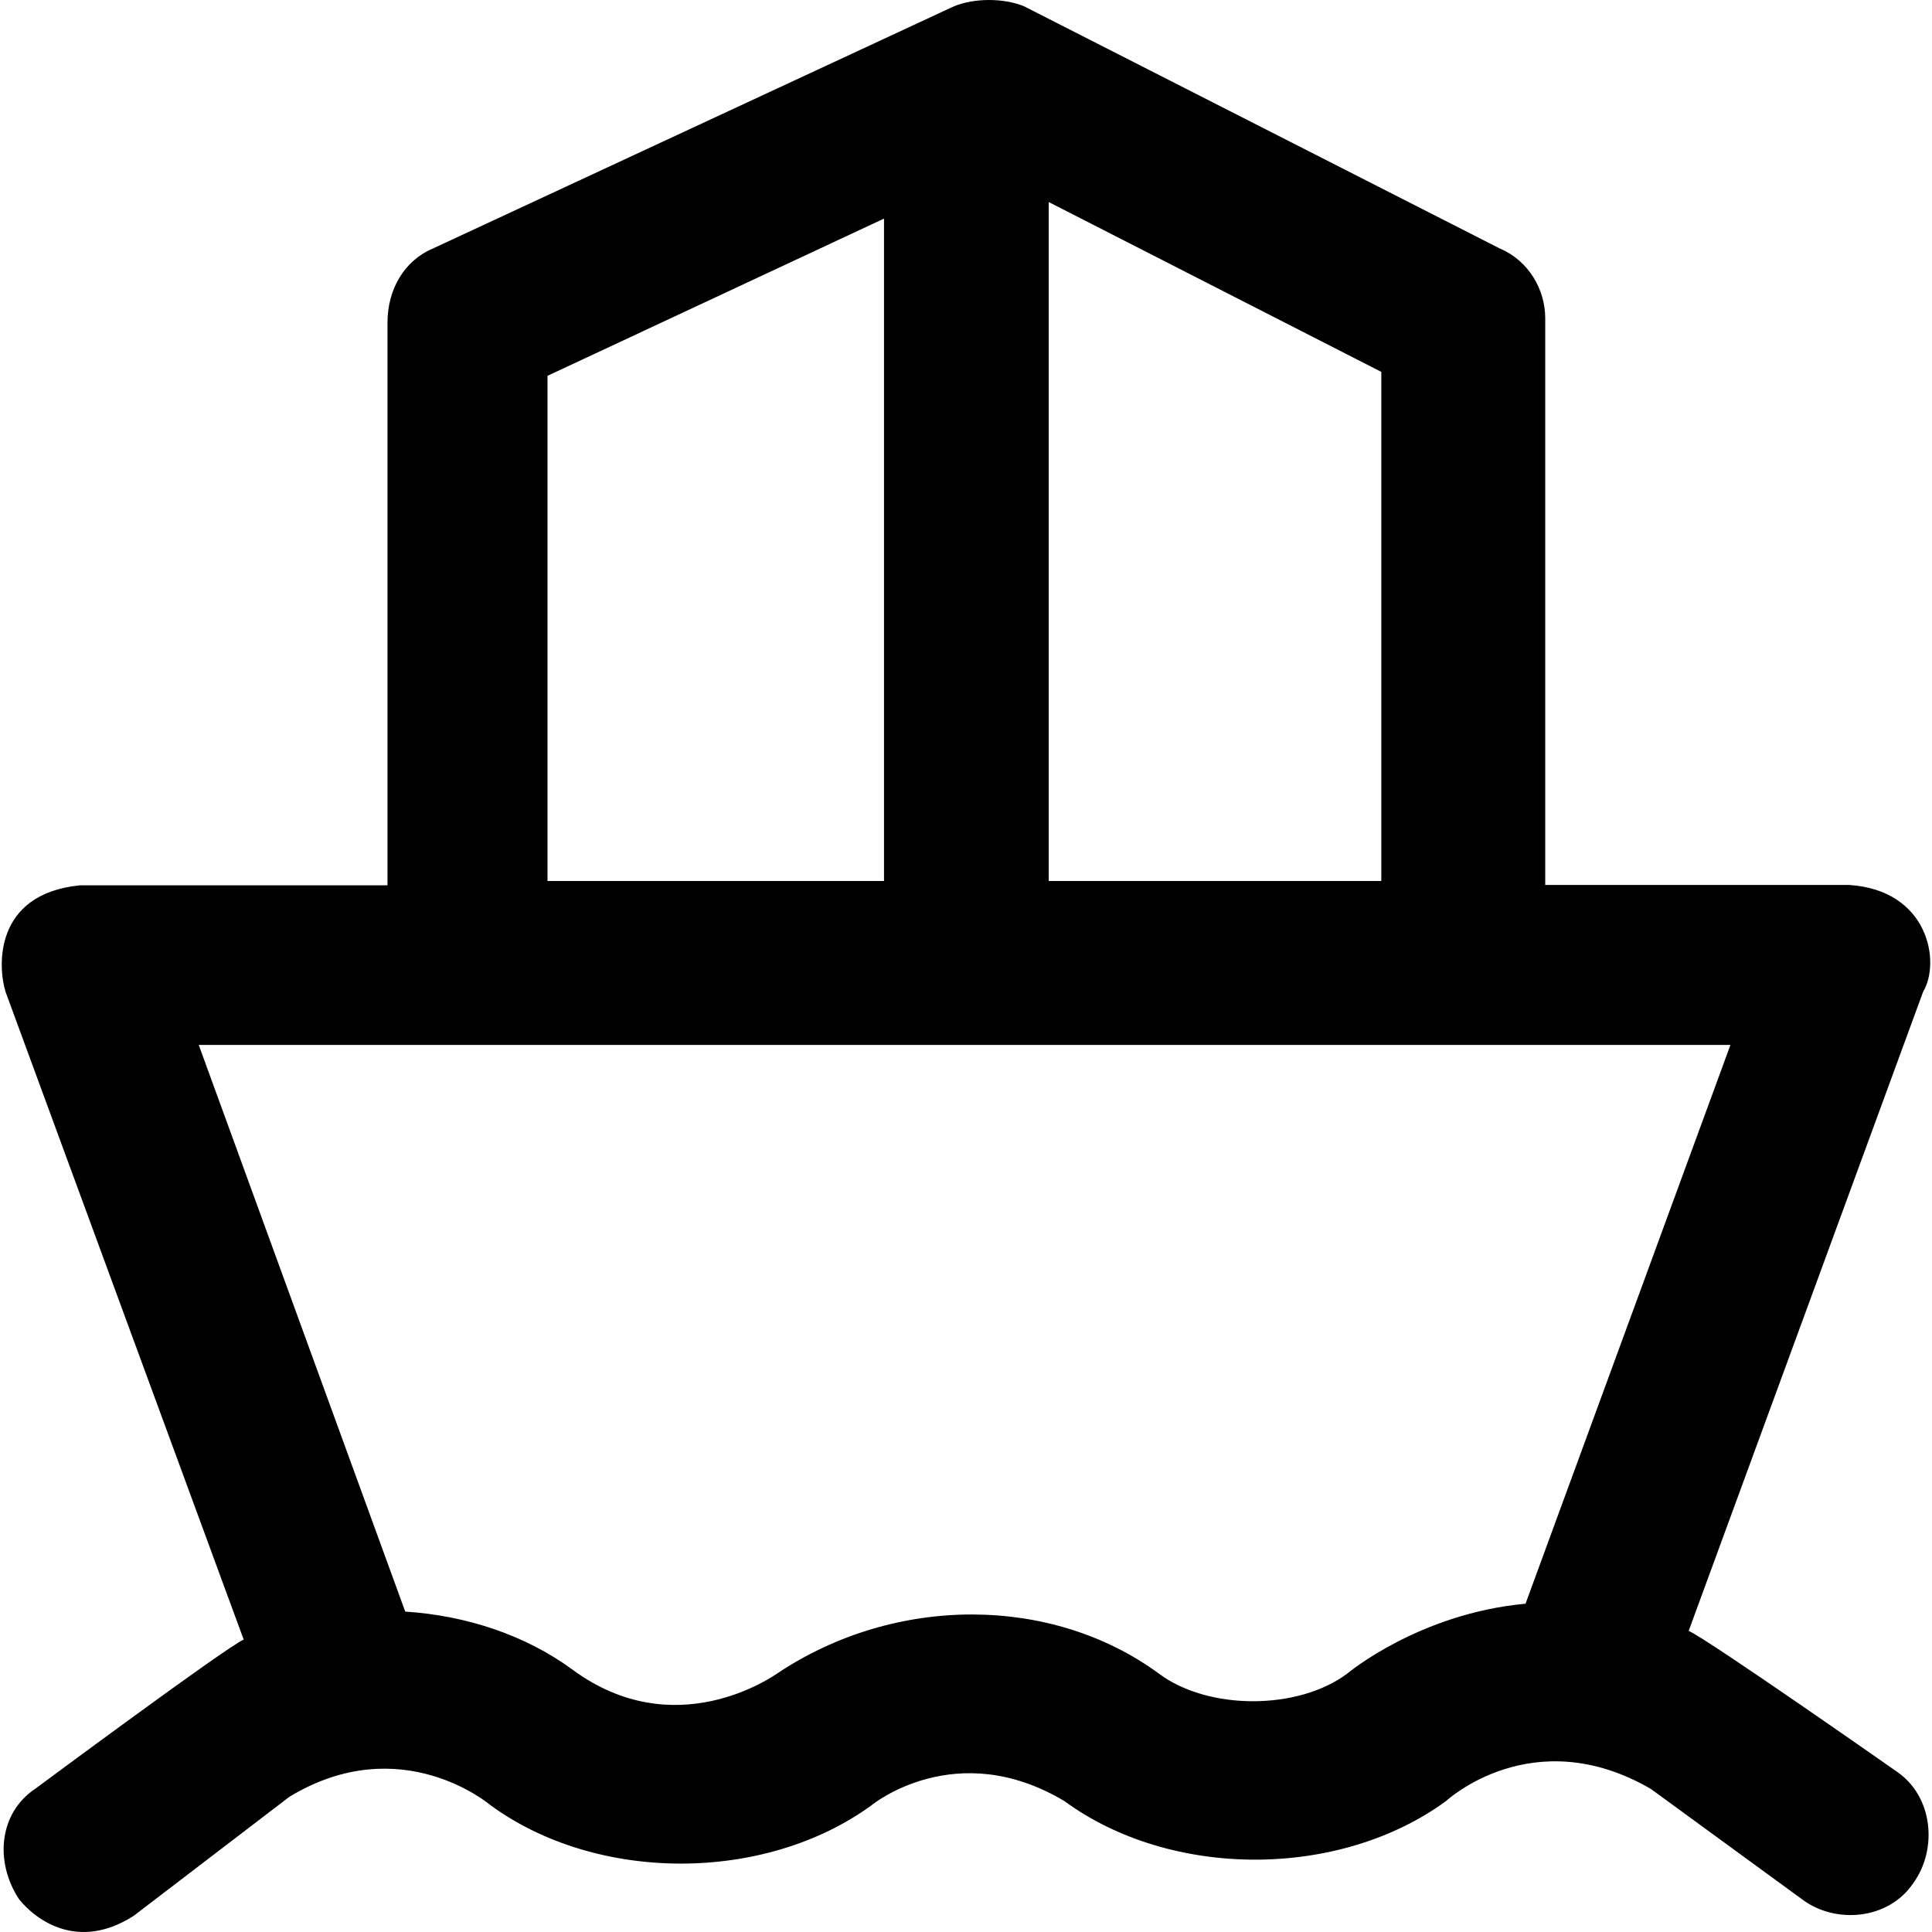 <?xml version="1.0" encoding="iso-8859-1"?>
<!-- Uploaded to: SVG Repo, www.svgrepo.com, Generator: SVG Repo Mixer Tools -->
<svg fill="#000000" height="800px" width="800px" version="1.1" id="Capa_1" xmlns="http://www.w3.org/2000/svg" xmlns:xlink="http://www.w3.org/1999/xlink" 
	 viewBox="0 0 490.287 490.287" xml:space="preserve">
<g>
	<path d="M481.337,449.575c0,0-48.1-33.7-52.8-35.7l59.5-162.2c4.5-7.5,1.4-25.8-18.8-27.1h-77.1v-143.8c0-7.3-4.2-14.6-11.5-17.7
		l-120.8-61.5c-5.2-2.1-12.5-2.1-17.7,0l-132.3,61.5c-7.3,3.1-11.5,10.4-11.5,18.8v142.8h-78.1c-21.9,2.2-20.8,20.8-18.8,27.1
		l60.4,164.3c-4.7,2.1-52.8,37.8-52.8,37.8c-9.4,6.2-10.4,18.7-4.2,28.1c4.2,5.2,14.9,13.3,29.1,4.2l39.5-30.2
		c28.4-17.2,51,2.1,51,2.1c27,19.8,69.7,19.8,96.8,0c0,0,21.3-17.5,48.9-1c27,19.8,69.7,19.8,96.8,0c0,0,22-20.5,52-3.1l38.5,28.1
		c8.3,6.2,21.8,5.2,28.1-4.2C491.737,469.375,490.637,455.875,481.337,449.575z M266.137,51.275l84.4,43.1v129.2h-84.4V51.275z
		 M138.937,95.375l85.4-39.9v168.1h-85.4L138.937,95.375L138.937,95.375z M341.937,424.675c-12.5,9.4-35.4,9.4-47.9,0
		c-27-19.8-66.7-20.1-96.8,0c-1.2,0.8-26,18.2-52-1c-12-8.8-27-13.7-42.4-14.7l-52.4-143.8h388.7l-52,141.8
		C360.037,409.475,341.937,424.675,341.937,424.675z"/>
</g>
</svg>